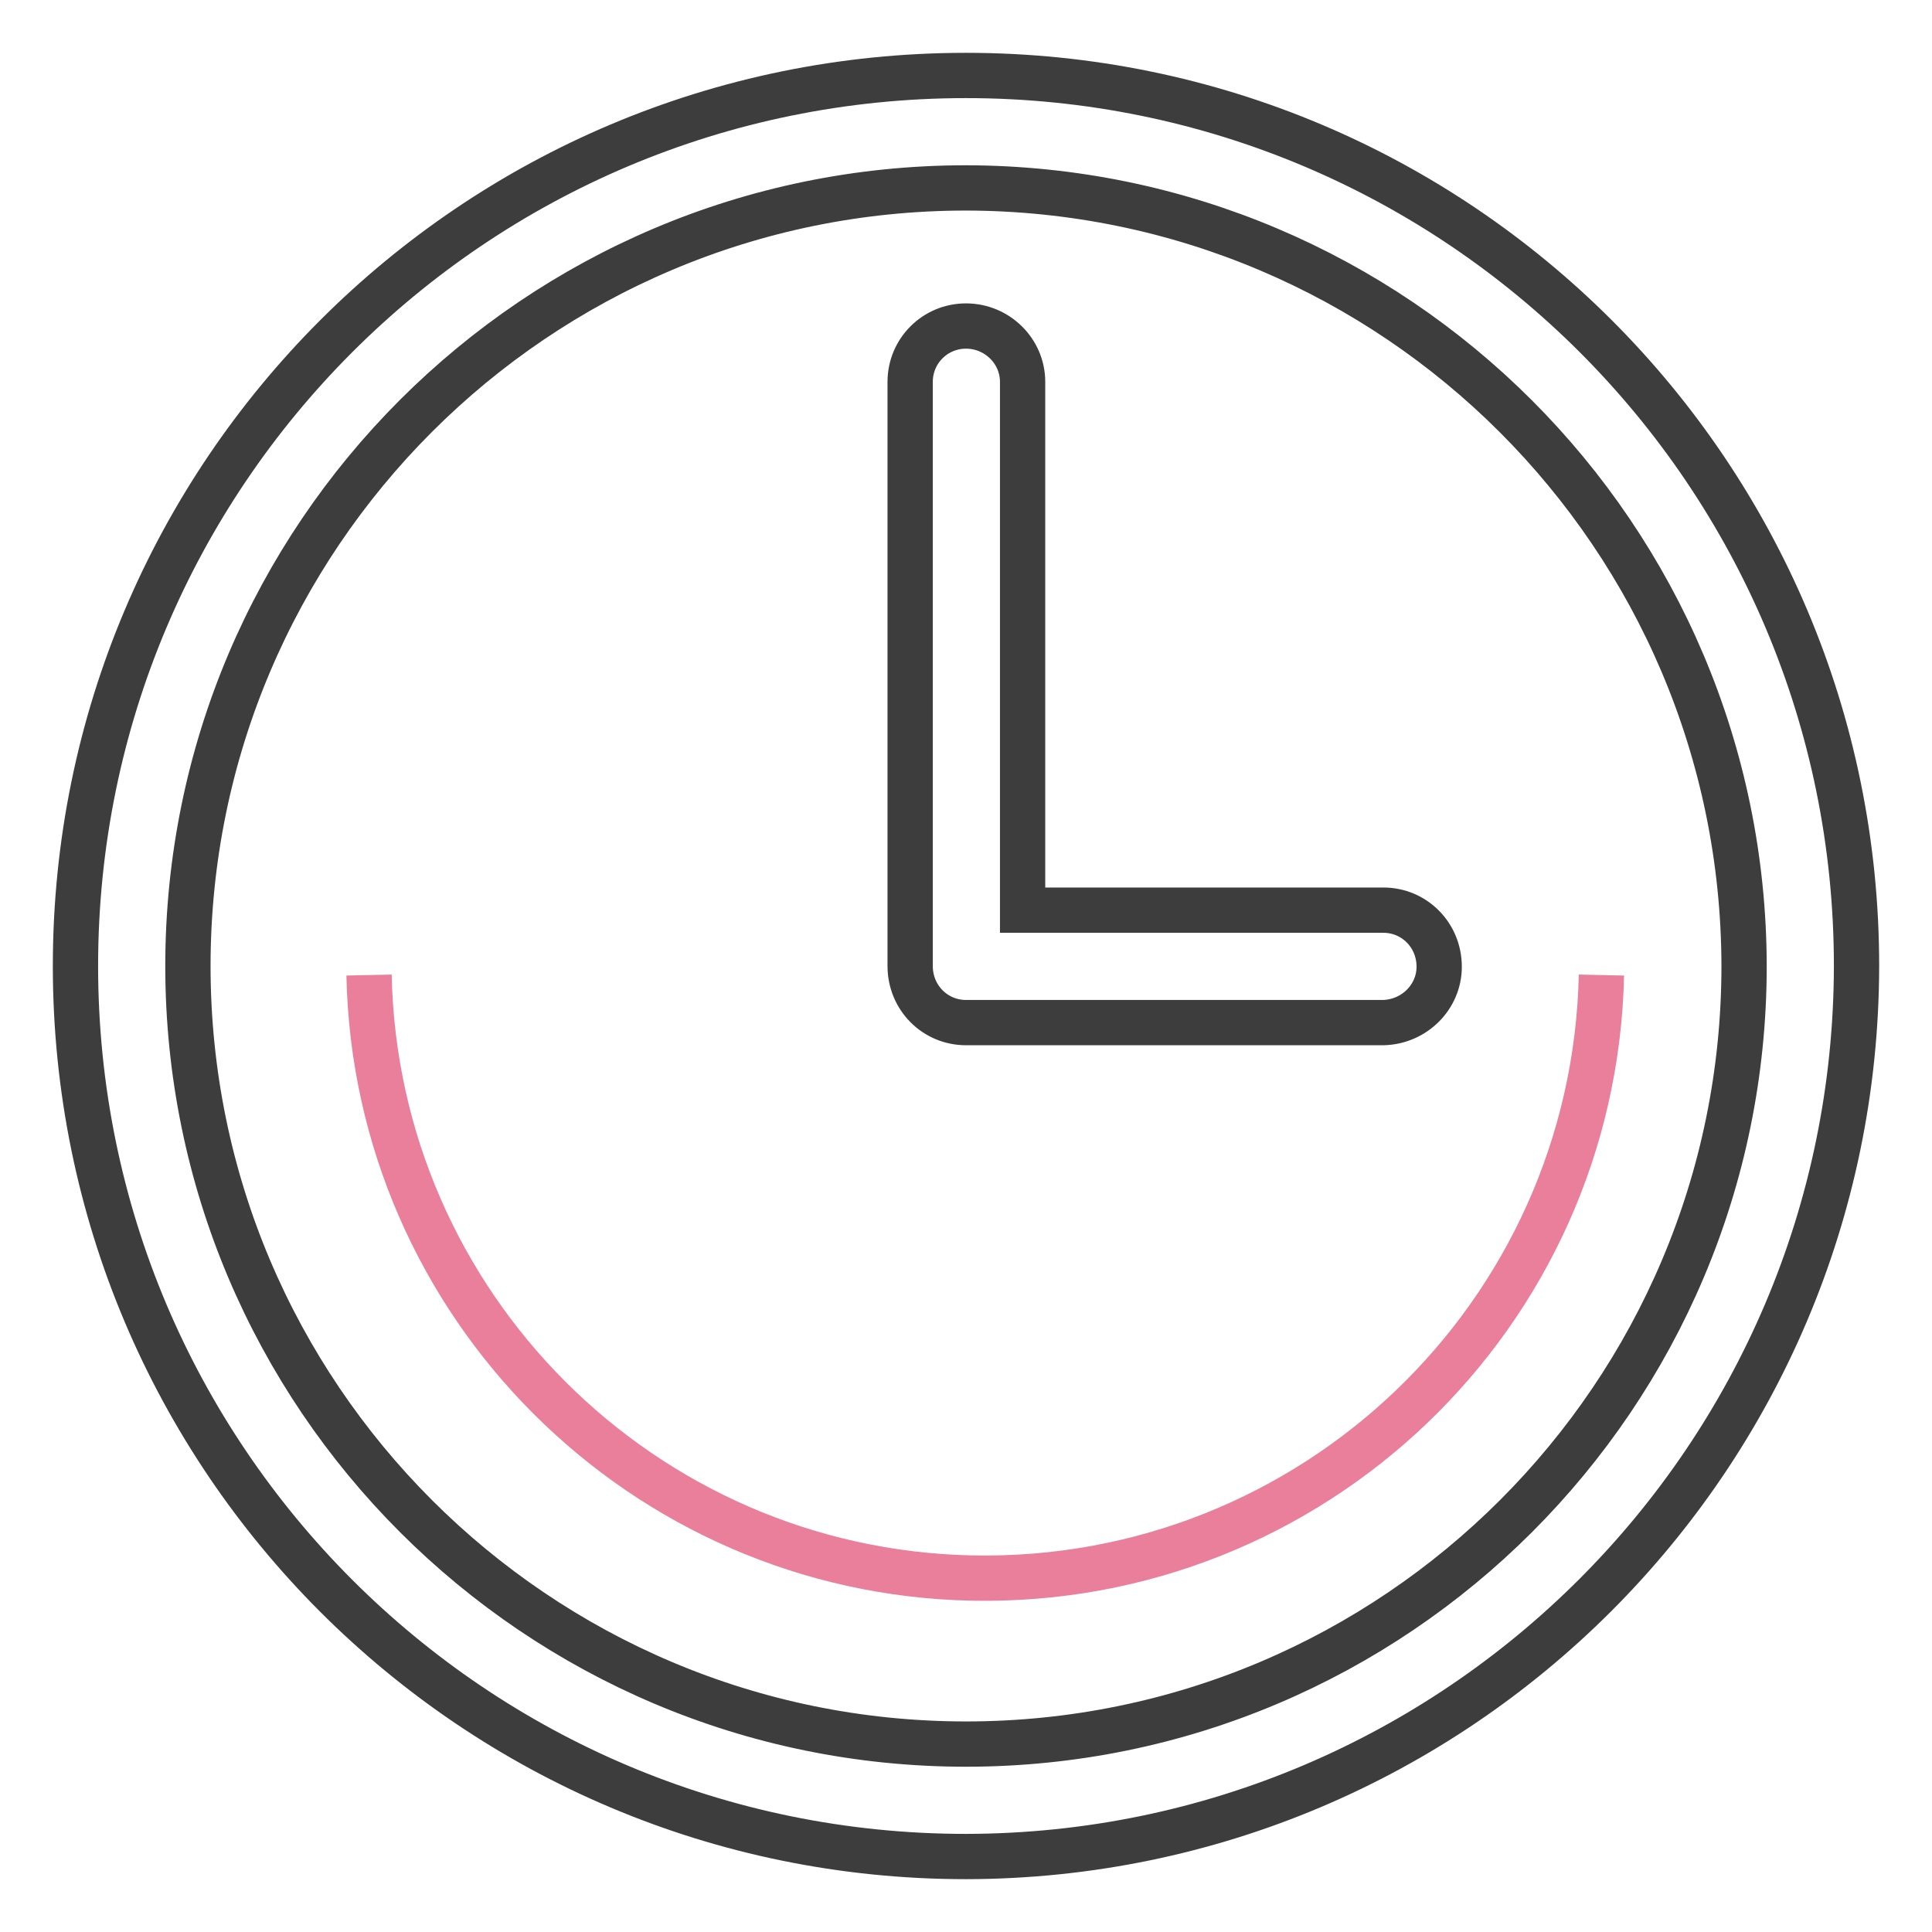 <?xml version="1.0" encoding="utf-8"?>
<!-- Svg Vector Icons : http://www.onlinewebfonts.com/icon -->
<!DOCTYPE svg PUBLIC "-//W3C//DTD SVG 1.1//EN" "http://www.w3.org/Graphics/SVG/1.1/DTD/svg11.dtd">
<svg version="1.1" xmlns="http://www.w3.org/2000/svg" xmlns:xlink="http://www.w3.org/1999/xlink" x="0px" y="0px" viewBox="0 0 256 256" enable-background="new 0 0 256 256" xml:space="preserve">
<g> <path stroke-width="6" fill-opacity="0" stroke="#3d3d3d"  d="M128,246c-65.2,0-118-52.8-118-118C10,62.8,62.8,10,128,10c65.2,0,118,52.8,118,118 C245.9,193.1,193.1,245.9,128,246z M128,24.9C71.1,24.9,24.9,71.1,24.9,128c0,56.9,46.2,103.1,103.1,103.1 c56.9,0,103.1-46.2,103.1-103.1l0,0C231,71.1,184.9,25,128,24.9z"/> <path stroke-width="6" fill-opacity="0" stroke="#3d3d3d"  d="M183.3,135.5H128c-4.1,0-7.4-3.3-7.4-7.5l0,0V50.6c0-4.1,3.3-7.4,7.4-7.4s7.5,3.3,7.5,7.4l0,0v70h47.8 c4.1,0,7.4,3.3,7.4,7.5C190.7,132.1,187.4,135.4,183.3,135.5z"/> <path stroke-width="6" fill-opacity="0" stroke="#ea7f9b"  d="M212.2,129.2c-1,45.1-38.3,80.8-83.4,79.9c-43.7-0.9-79-36.2-79.9-79.9"/></g>
</svg>